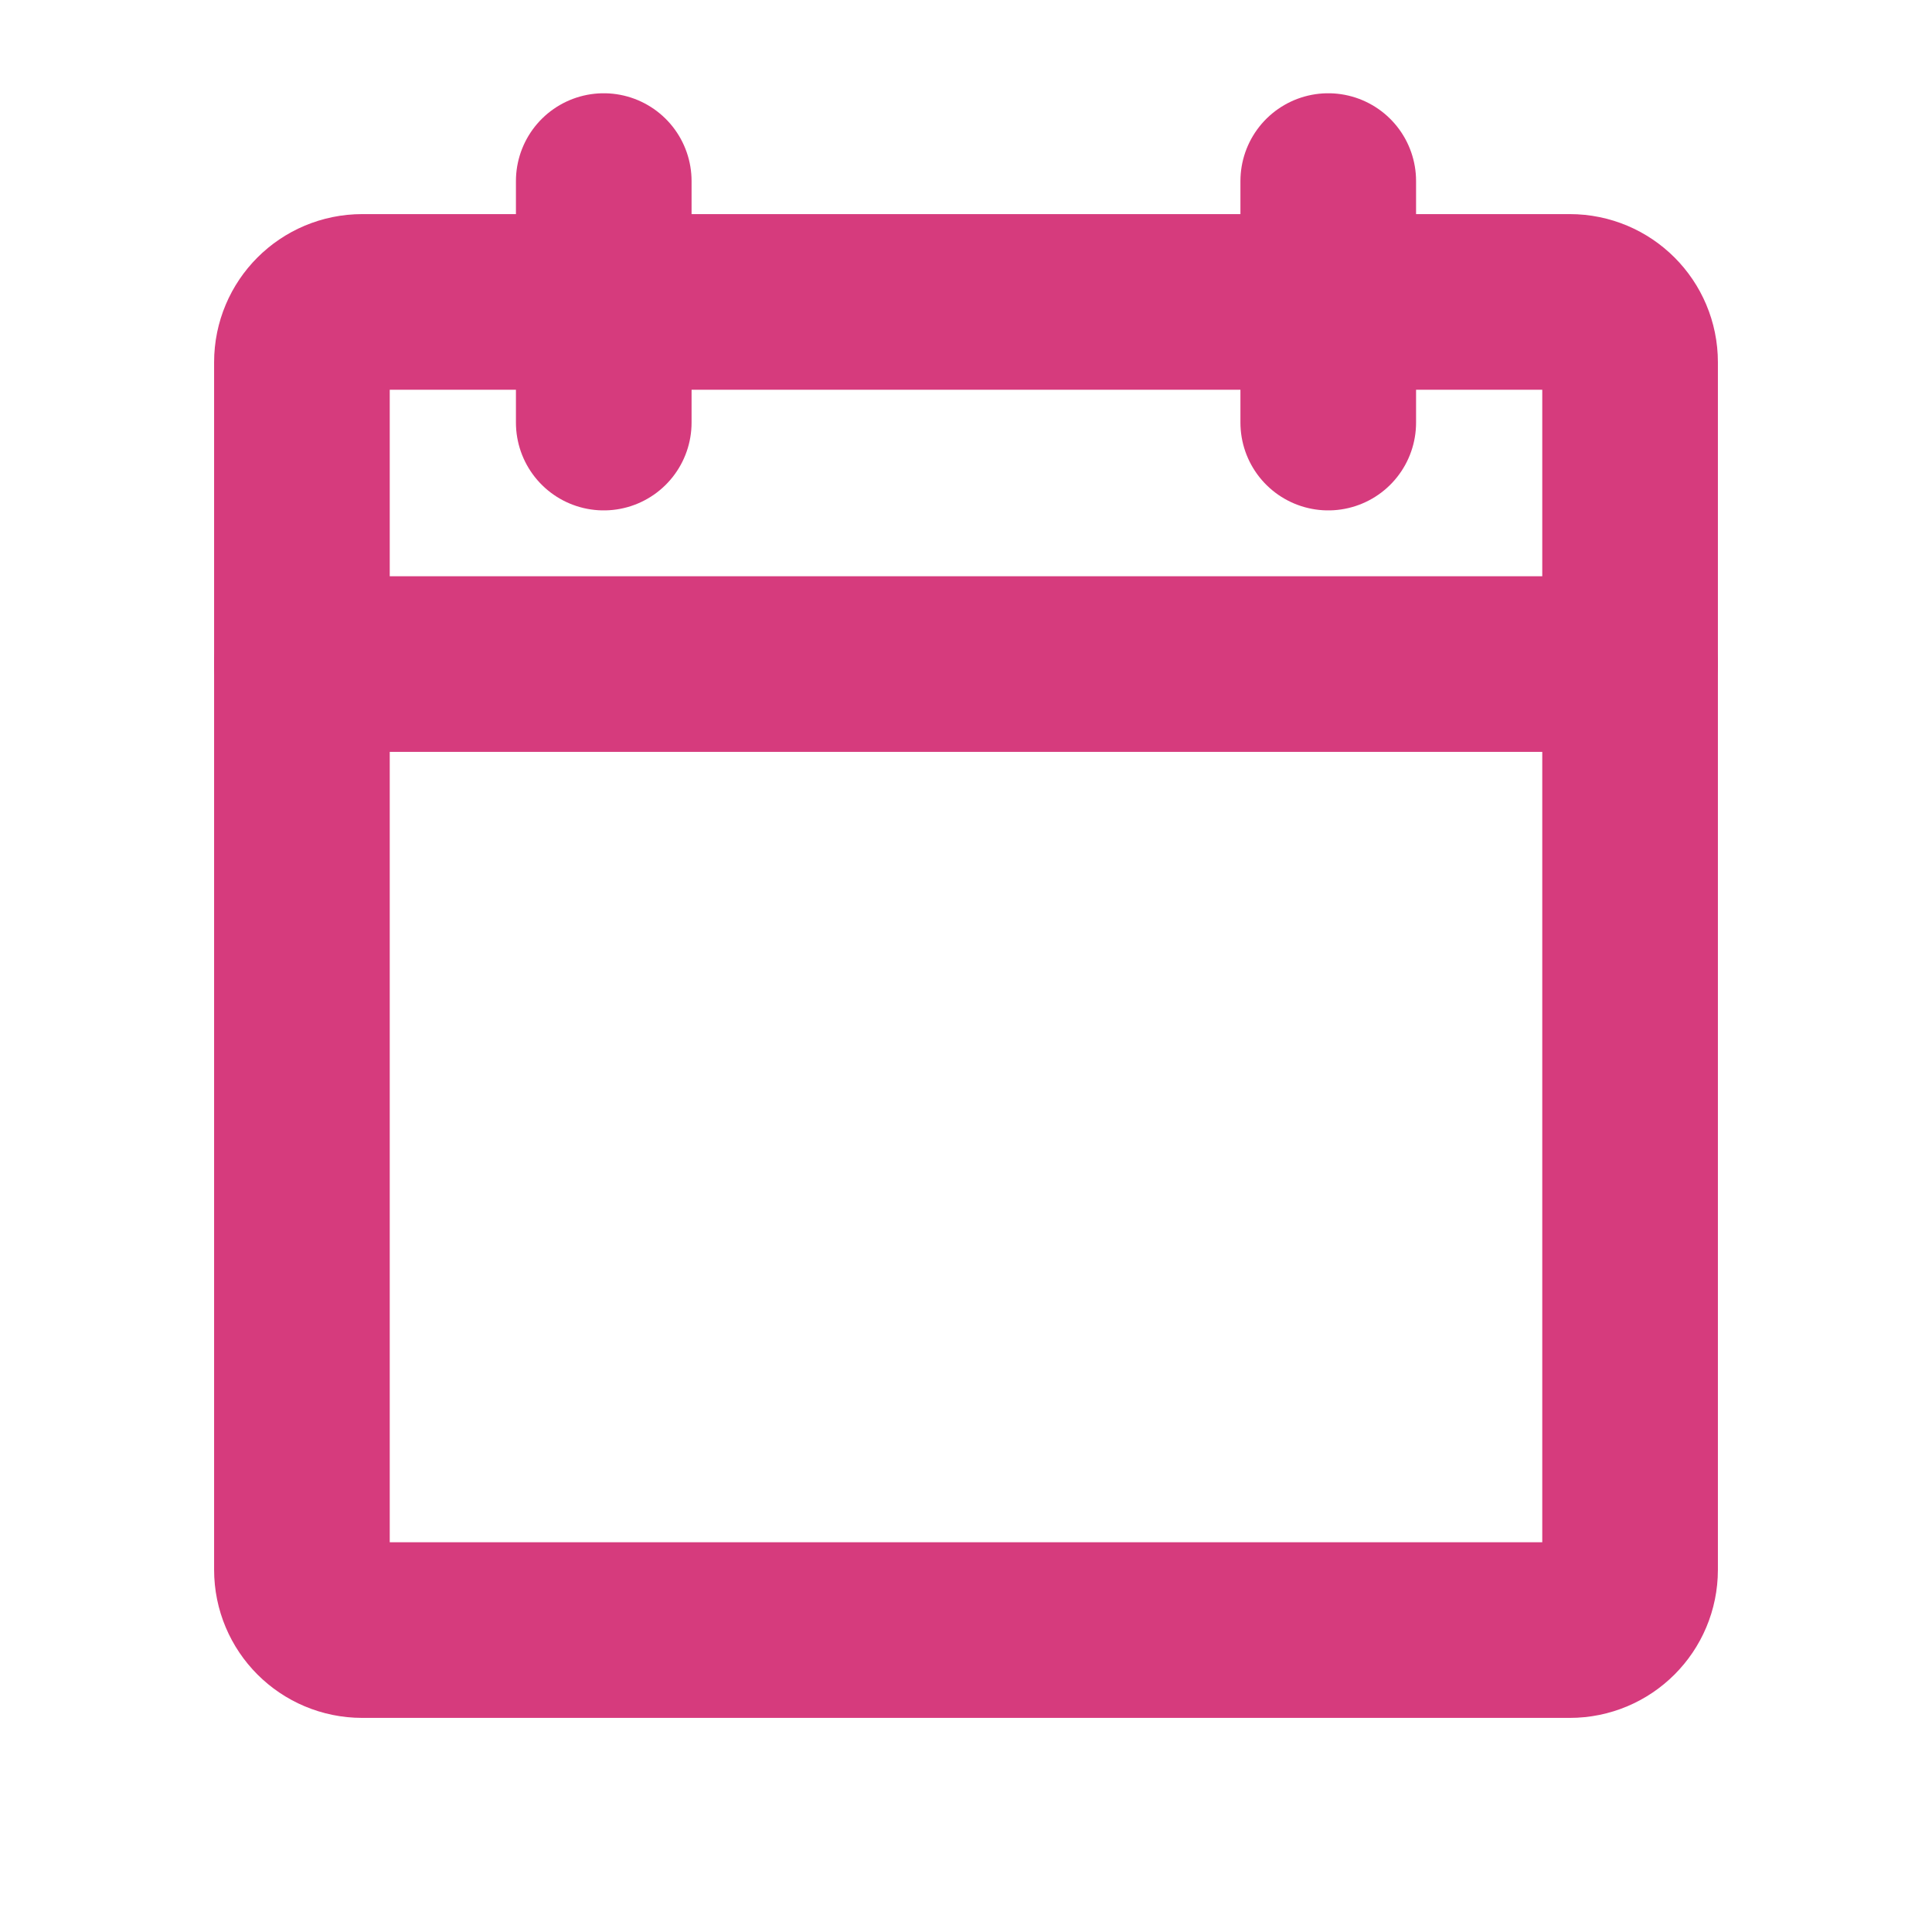 <svg width="22" height="22" viewBox="0 0 22 22" fill="none" xmlns="http://www.w3.org/2000/svg">
<path d="M17.875 3.438H4.125C3.745 3.438 3.438 3.745 3.438 4.125V17.875C3.438 18.255 3.745 18.562 4.125 18.562H17.875C18.255 18.562 18.562 18.255 18.562 17.875V4.125C18.562 3.745 18.255 3.438 17.875 3.438Z" stroke="#D63B7D" stroke-width="2" stroke-linecap="round" stroke-linejoin="round"/>
<path d="M15.125 2.062V4.812" stroke="#D63B7D" stroke-width="2" stroke-linecap="round" stroke-linejoin="round"/>
<path d="M6.875 2.062V4.812" stroke="#D63B7D" stroke-width="2" stroke-linecap="round" stroke-linejoin="round"/>
<path d="M3.438 7.562H18.562" stroke="#D63B7D" stroke-width="2" stroke-linecap="round" stroke-linejoin="round"/>
</svg>
